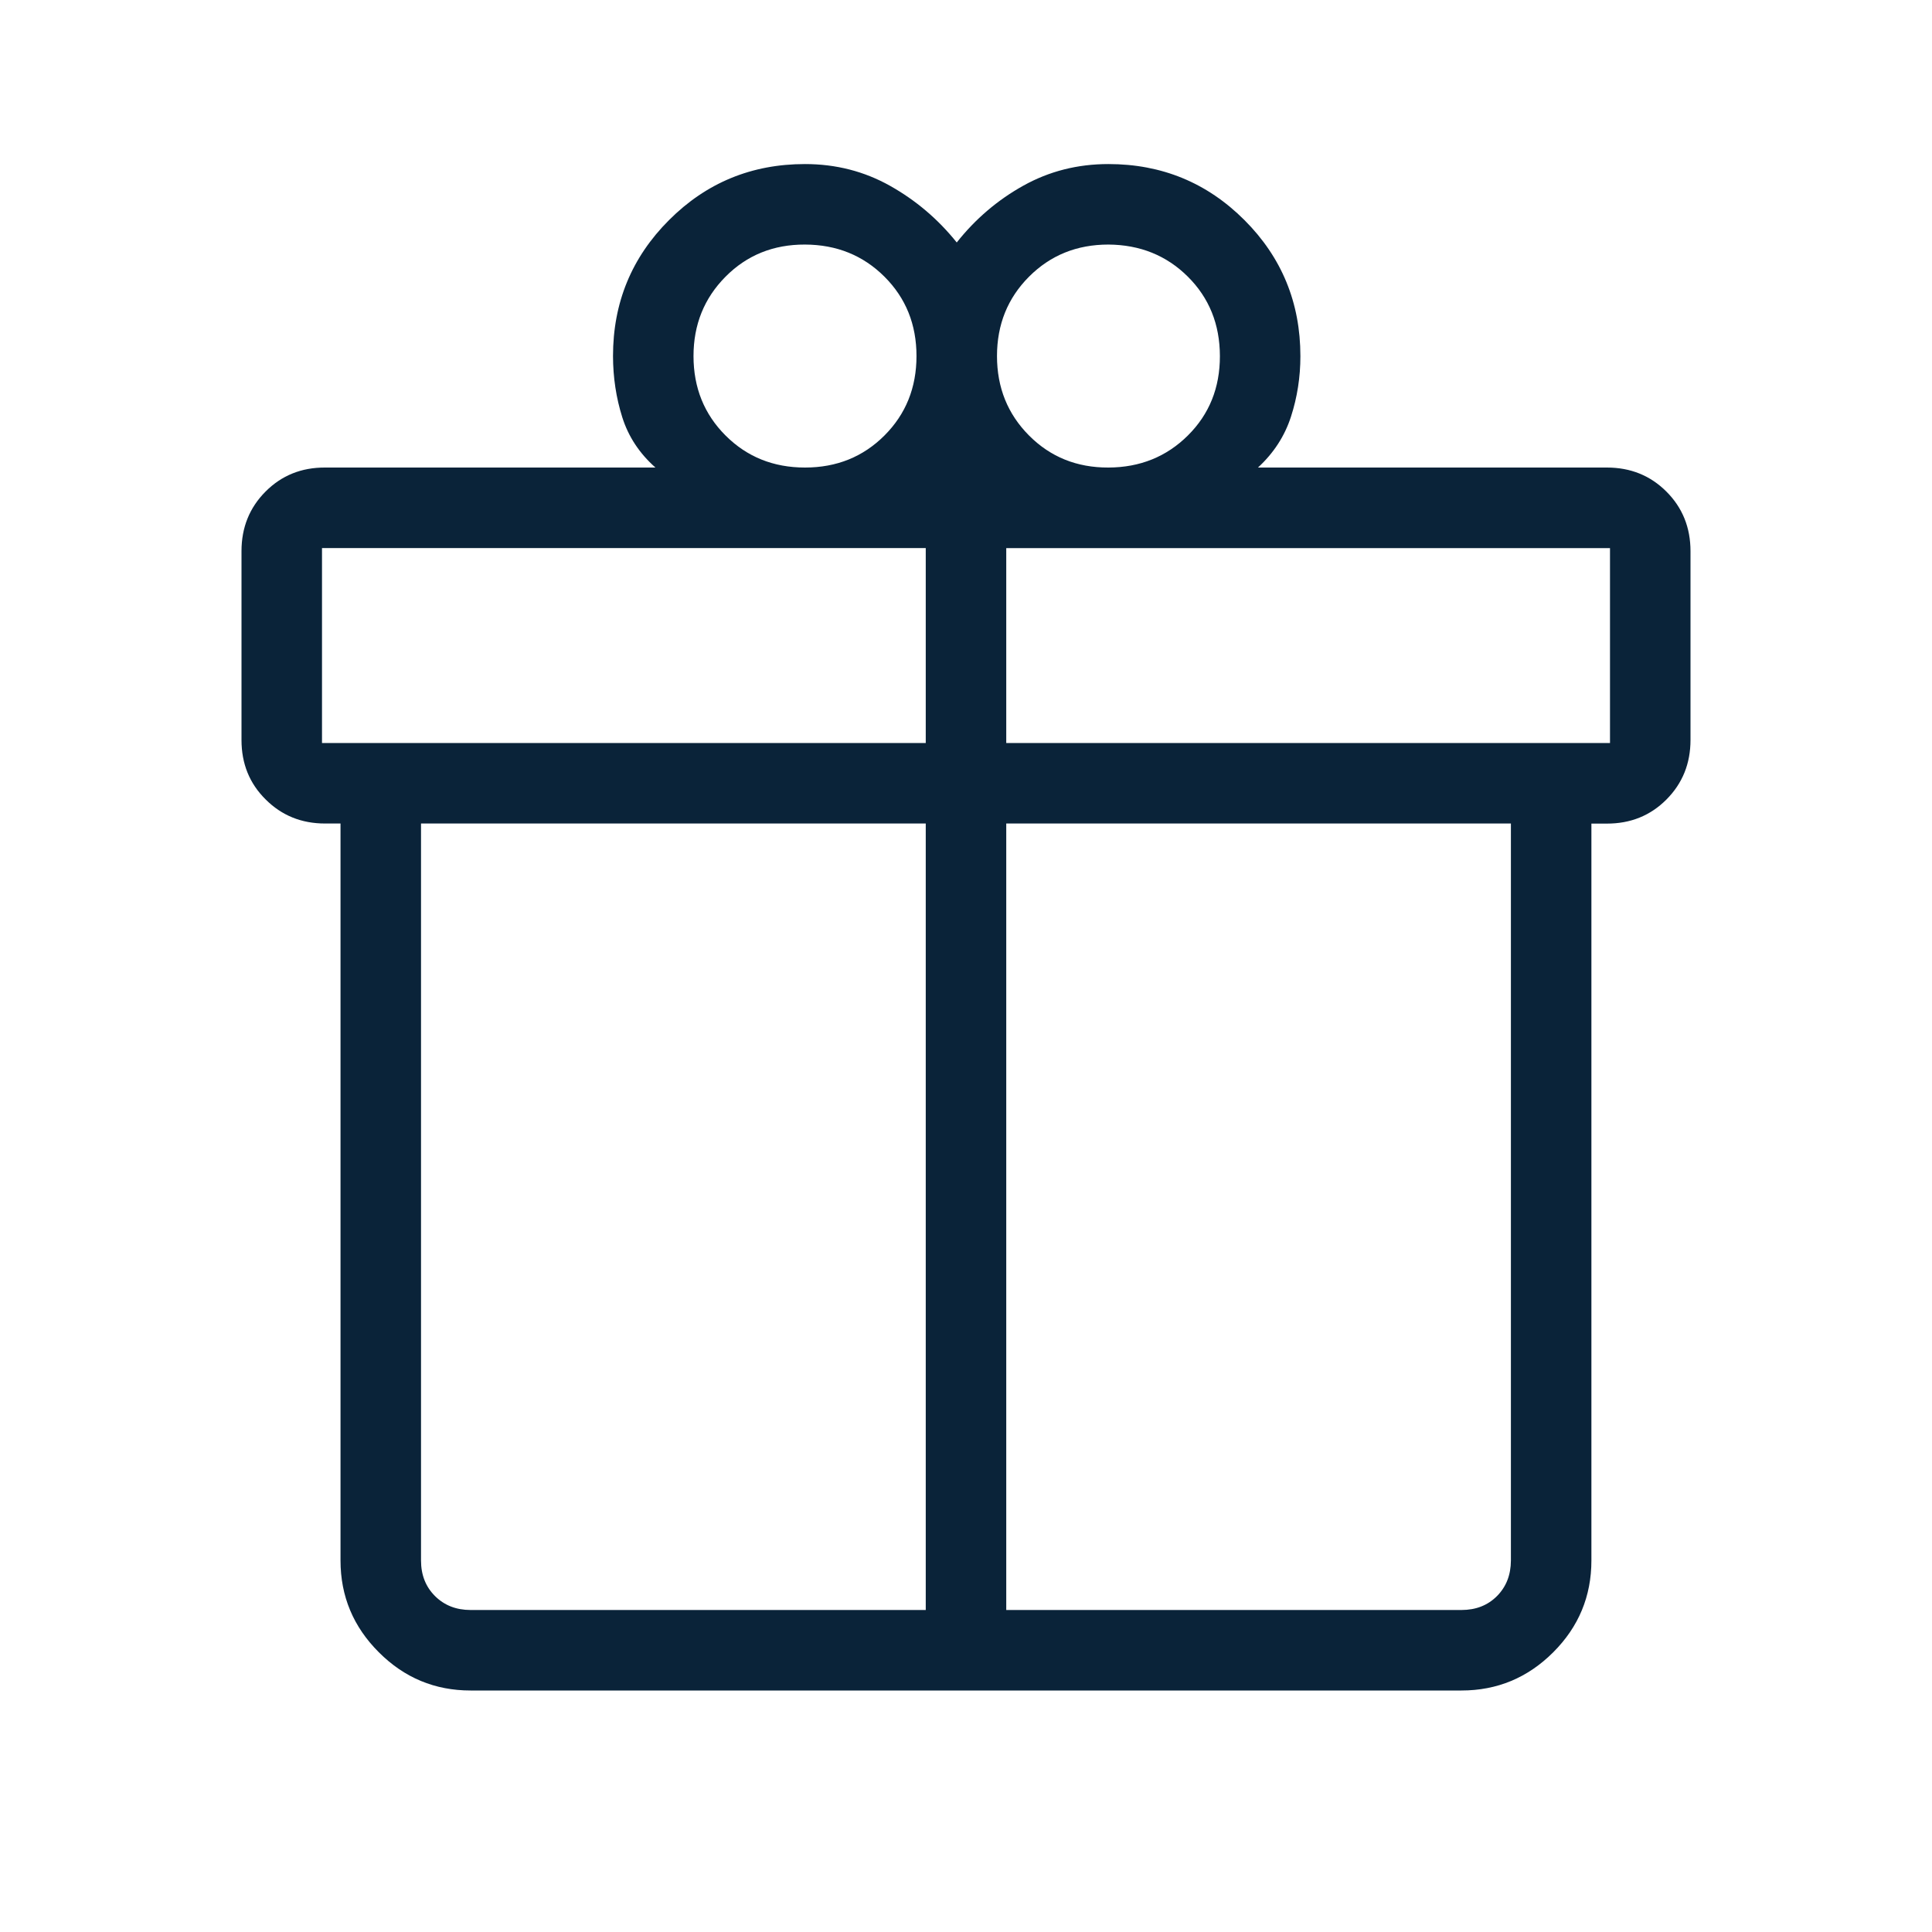 <?xml version="1.0" encoding="UTF-8"?> <svg xmlns="http://www.w3.org/2000/svg" width="72" height="72" viewBox="0 0 72 72" fill="none"><path d="M12.69 58.155V30.69H12.114C11.234 30.69 10.495 30.39 9.897 29.79C9.299 29.198 9 28.461 9 27.579V20.538C9 19.658 9.299 18.918 9.897 18.318C10.495 17.718 11.235 17.42 12.117 17.424H24.426C23.83 16.896 23.418 16.271 23.19 15.549C22.962 14.827 22.847 14.067 22.845 13.269C22.845 11.281 23.541 9.592 24.933 8.202C26.323 6.81 28.012 6.114 30 6.114C31.15 6.114 32.206 6.384 33.168 6.924C34.13 7.464 34.959 8.168 35.655 9.036C36.351 8.158 37.179 7.452 38.139 6.918C39.101 6.382 40.157 6.114 41.307 6.114C43.295 6.114 44.985 6.81 46.377 8.202C47.767 9.592 48.462 11.282 48.462 13.272C48.462 14.052 48.345 14.804 48.111 15.528C47.877 16.252 47.467 16.884 46.881 17.424H59.886C60.766 17.424 61.505 17.723 62.103 18.321C62.701 18.919 63 19.659 63 20.541V27.576C63 28.456 62.701 29.196 62.103 29.796C61.505 30.396 60.765 30.695 59.883 30.693H59.307V58.155C59.307 59.487 58.833 60.627 57.885 61.575C56.935 62.525 55.794 63 54.462 63H17.538C16.206 63 15.066 62.525 14.118 61.575C13.168 60.627 12.69 59.487 12.69 58.155ZM41.307 9.114C40.131 9.114 39.145 9.513 38.349 10.311C37.553 11.109 37.155 12.095 37.155 13.269C37.155 14.443 37.553 15.43 38.349 16.23C39.145 17.03 40.131 17.428 41.307 17.424C42.483 17.42 43.47 17.022 44.268 16.23C45.066 15.438 45.464 14.451 45.462 13.269C45.46 12.087 45.062 11.101 44.268 10.311C43.474 9.521 42.487 9.122 41.307 9.114ZM25.845 13.269C25.845 14.447 26.243 15.434 27.039 16.23C27.835 17.026 28.822 17.424 30 17.424C31.178 17.424 32.165 17.026 32.961 16.23C33.757 15.434 34.155 14.447 34.155 13.269C34.155 12.091 33.757 11.105 32.961 10.311C32.165 9.517 31.178 9.118 30 9.114C28.822 9.11 27.835 9.509 27.039 10.311C26.243 11.113 25.845 12.099 25.845 13.269ZM12 20.424V27.69H34.5V20.424H12ZM34.5 60V30.69H15.69V58.155C15.69 58.693 15.864 59.135 16.212 59.481C16.56 59.827 17.002 60 17.538 60H34.5ZM37.5 60H54.462C55.002 60 55.444 59.827 55.788 59.481C56.132 59.135 56.305 58.693 56.307 58.155V30.69H37.5V60ZM60 27.69V20.427H37.5V27.69H60Z" fill="#0A2339"></path></svg> 